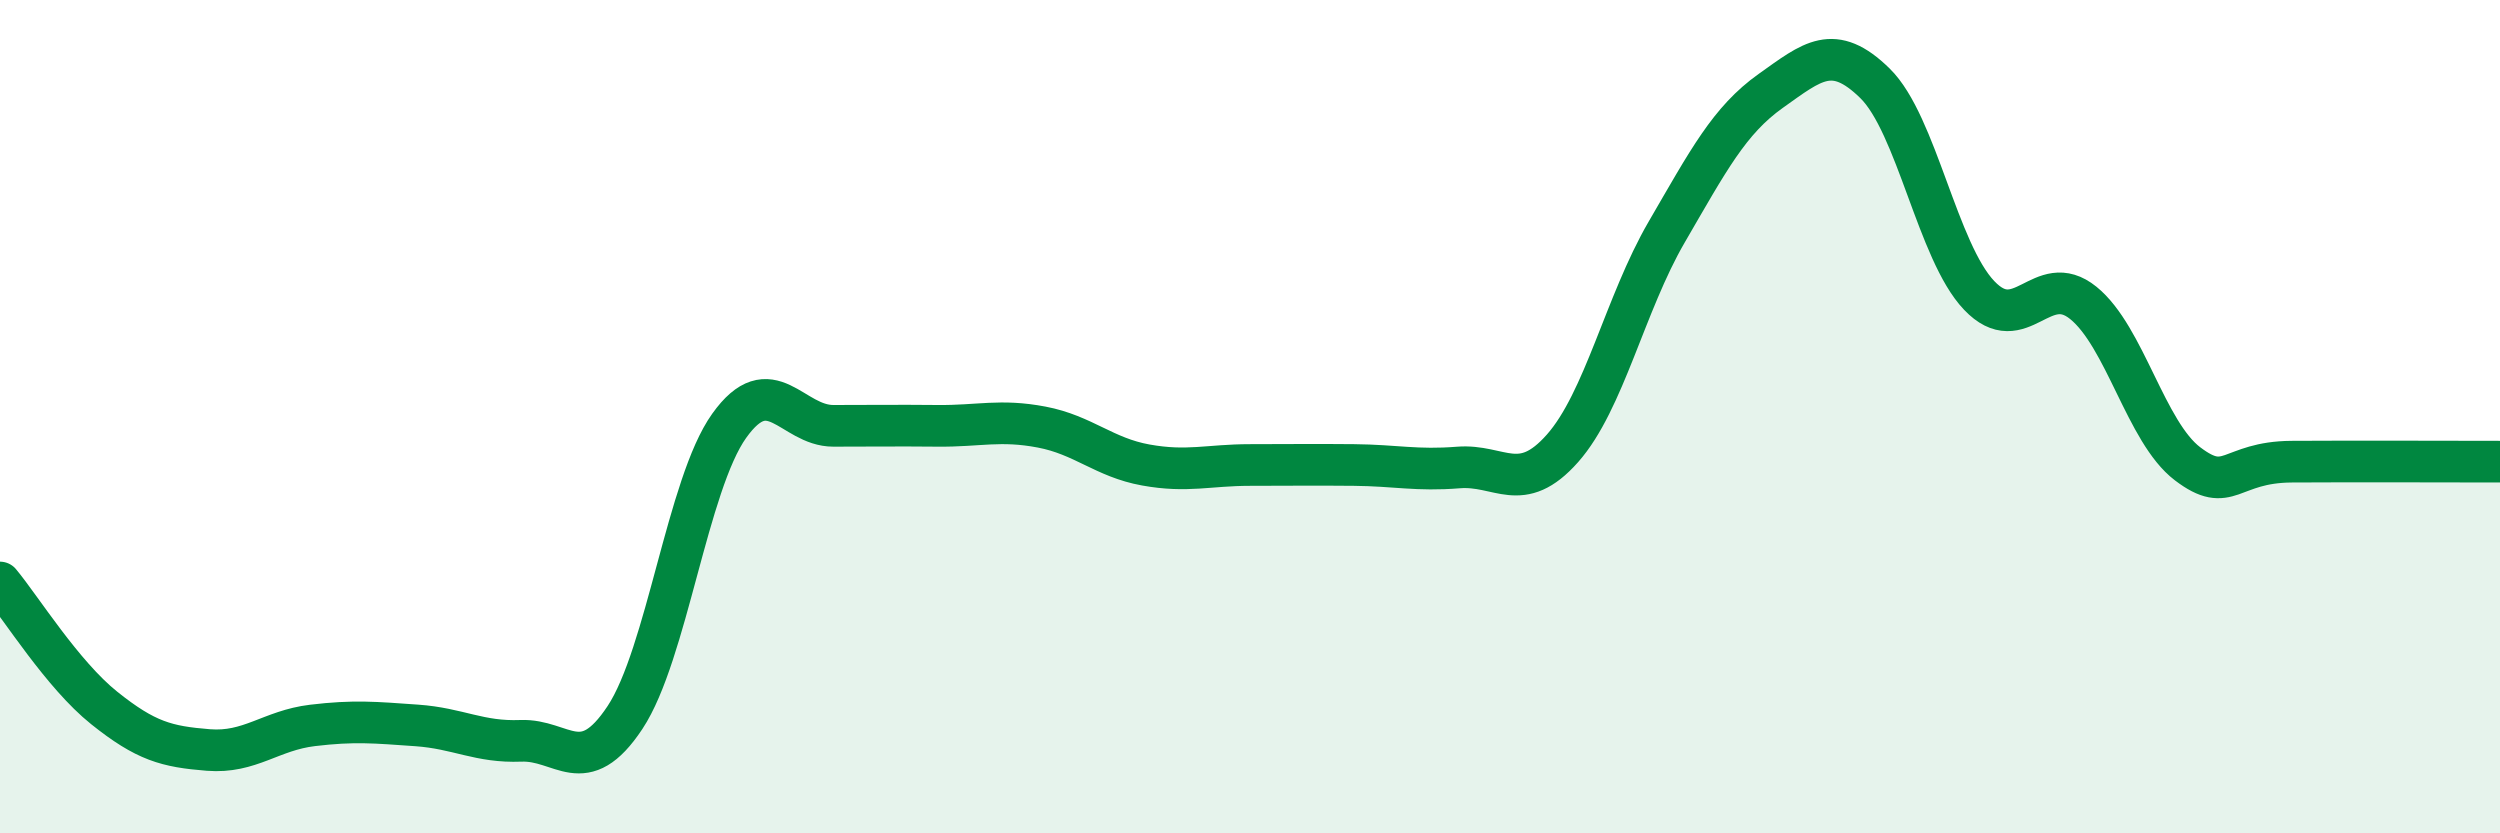 
    <svg width="60" height="20" viewBox="0 0 60 20" xmlns="http://www.w3.org/2000/svg">
      <path
        d="M 0,13.98 C 0.5,14.58 1.5,16.19 2.5,16.99 C 3.5,17.79 4,17.92 5,18 C 6,18.08 6.5,17.53 7.5,17.41 C 8.5,17.29 9,17.34 10,17.41 C 11,17.48 11.5,17.82 12.5,17.78 C 13.5,17.74 14,18.73 15,17.22 C 16,15.71 16.5,11.62 17.5,10.22 C 18.5,8.82 19,10.22 20,10.22 C 21,10.22 21.5,10.21 22.5,10.22 C 23.5,10.23 24,10.06 25,10.25 C 26,10.44 26.5,10.98 27.5,11.16 C 28.5,11.34 29,11.16 30,11.16 C 31,11.16 31.5,11.15 32.5,11.16 C 33.5,11.17 34,11.3 35,11.22 C 36,11.14 36.5,11.89 37.5,10.76 C 38.5,9.63 39,7.29 40,5.57 C 41,3.85 41.5,2.89 42.5,2.18 C 43.5,1.47 44,1.02 45,2 C 46,2.98 46.5,6.04 47.5,7.09 C 48.5,8.14 49,6.46 50,7.27 C 51,8.08 51.5,10.37 52.5,11.13 C 53.5,11.89 53.5,11.09 55,11.08 C 56.5,11.07 59,11.08 60,11.08L60 20L0 20Z"
        fill="#008740"
        opacity="0.1"
        stroke-linecap="round"
        stroke-linejoin="round"
      />
      <path
        d="M 0,13.98 C 0.5,14.58 1.5,16.19 2.5,16.99 C 3.5,17.79 4,17.92 5,18 C 6,18.08 6.5,17.53 7.5,17.41 C 8.5,17.29 9,17.34 10,17.41 C 11,17.48 11.5,17.82 12.5,17.78 C 13.5,17.74 14,18.73 15,17.22 C 16,15.71 16.5,11.62 17.5,10.22 C 18.5,8.82 19,10.22 20,10.22 C 21,10.22 21.5,10.21 22.5,10.22 C 23.5,10.23 24,10.06 25,10.25 C 26,10.44 26.5,10.98 27.5,11.16 C 28.5,11.34 29,11.16 30,11.16 C 31,11.16 31.5,11.15 32.5,11.16 C 33.5,11.17 34,11.3 35,11.22 C 36,11.14 36.5,11.89 37.5,10.76 C 38.5,9.63 39,7.29 40,5.57 C 41,3.85 41.5,2.89 42.5,2.18 C 43.5,1.47 44,1.02 45,2 C 46,2.98 46.5,6.04 47.5,7.09 C 48.5,8.14 49,6.46 50,7.27 C 51,8.08 51.5,10.37 52.5,11.13 C 53.5,11.89 53.5,11.09 55,11.08 C 56.5,11.07 59,11.08 60,11.08"
        stroke="#008740"
        stroke-width="1"
        fill="none"
        stroke-linecap="round"
        stroke-linejoin="round"
      />
    </svg>
  